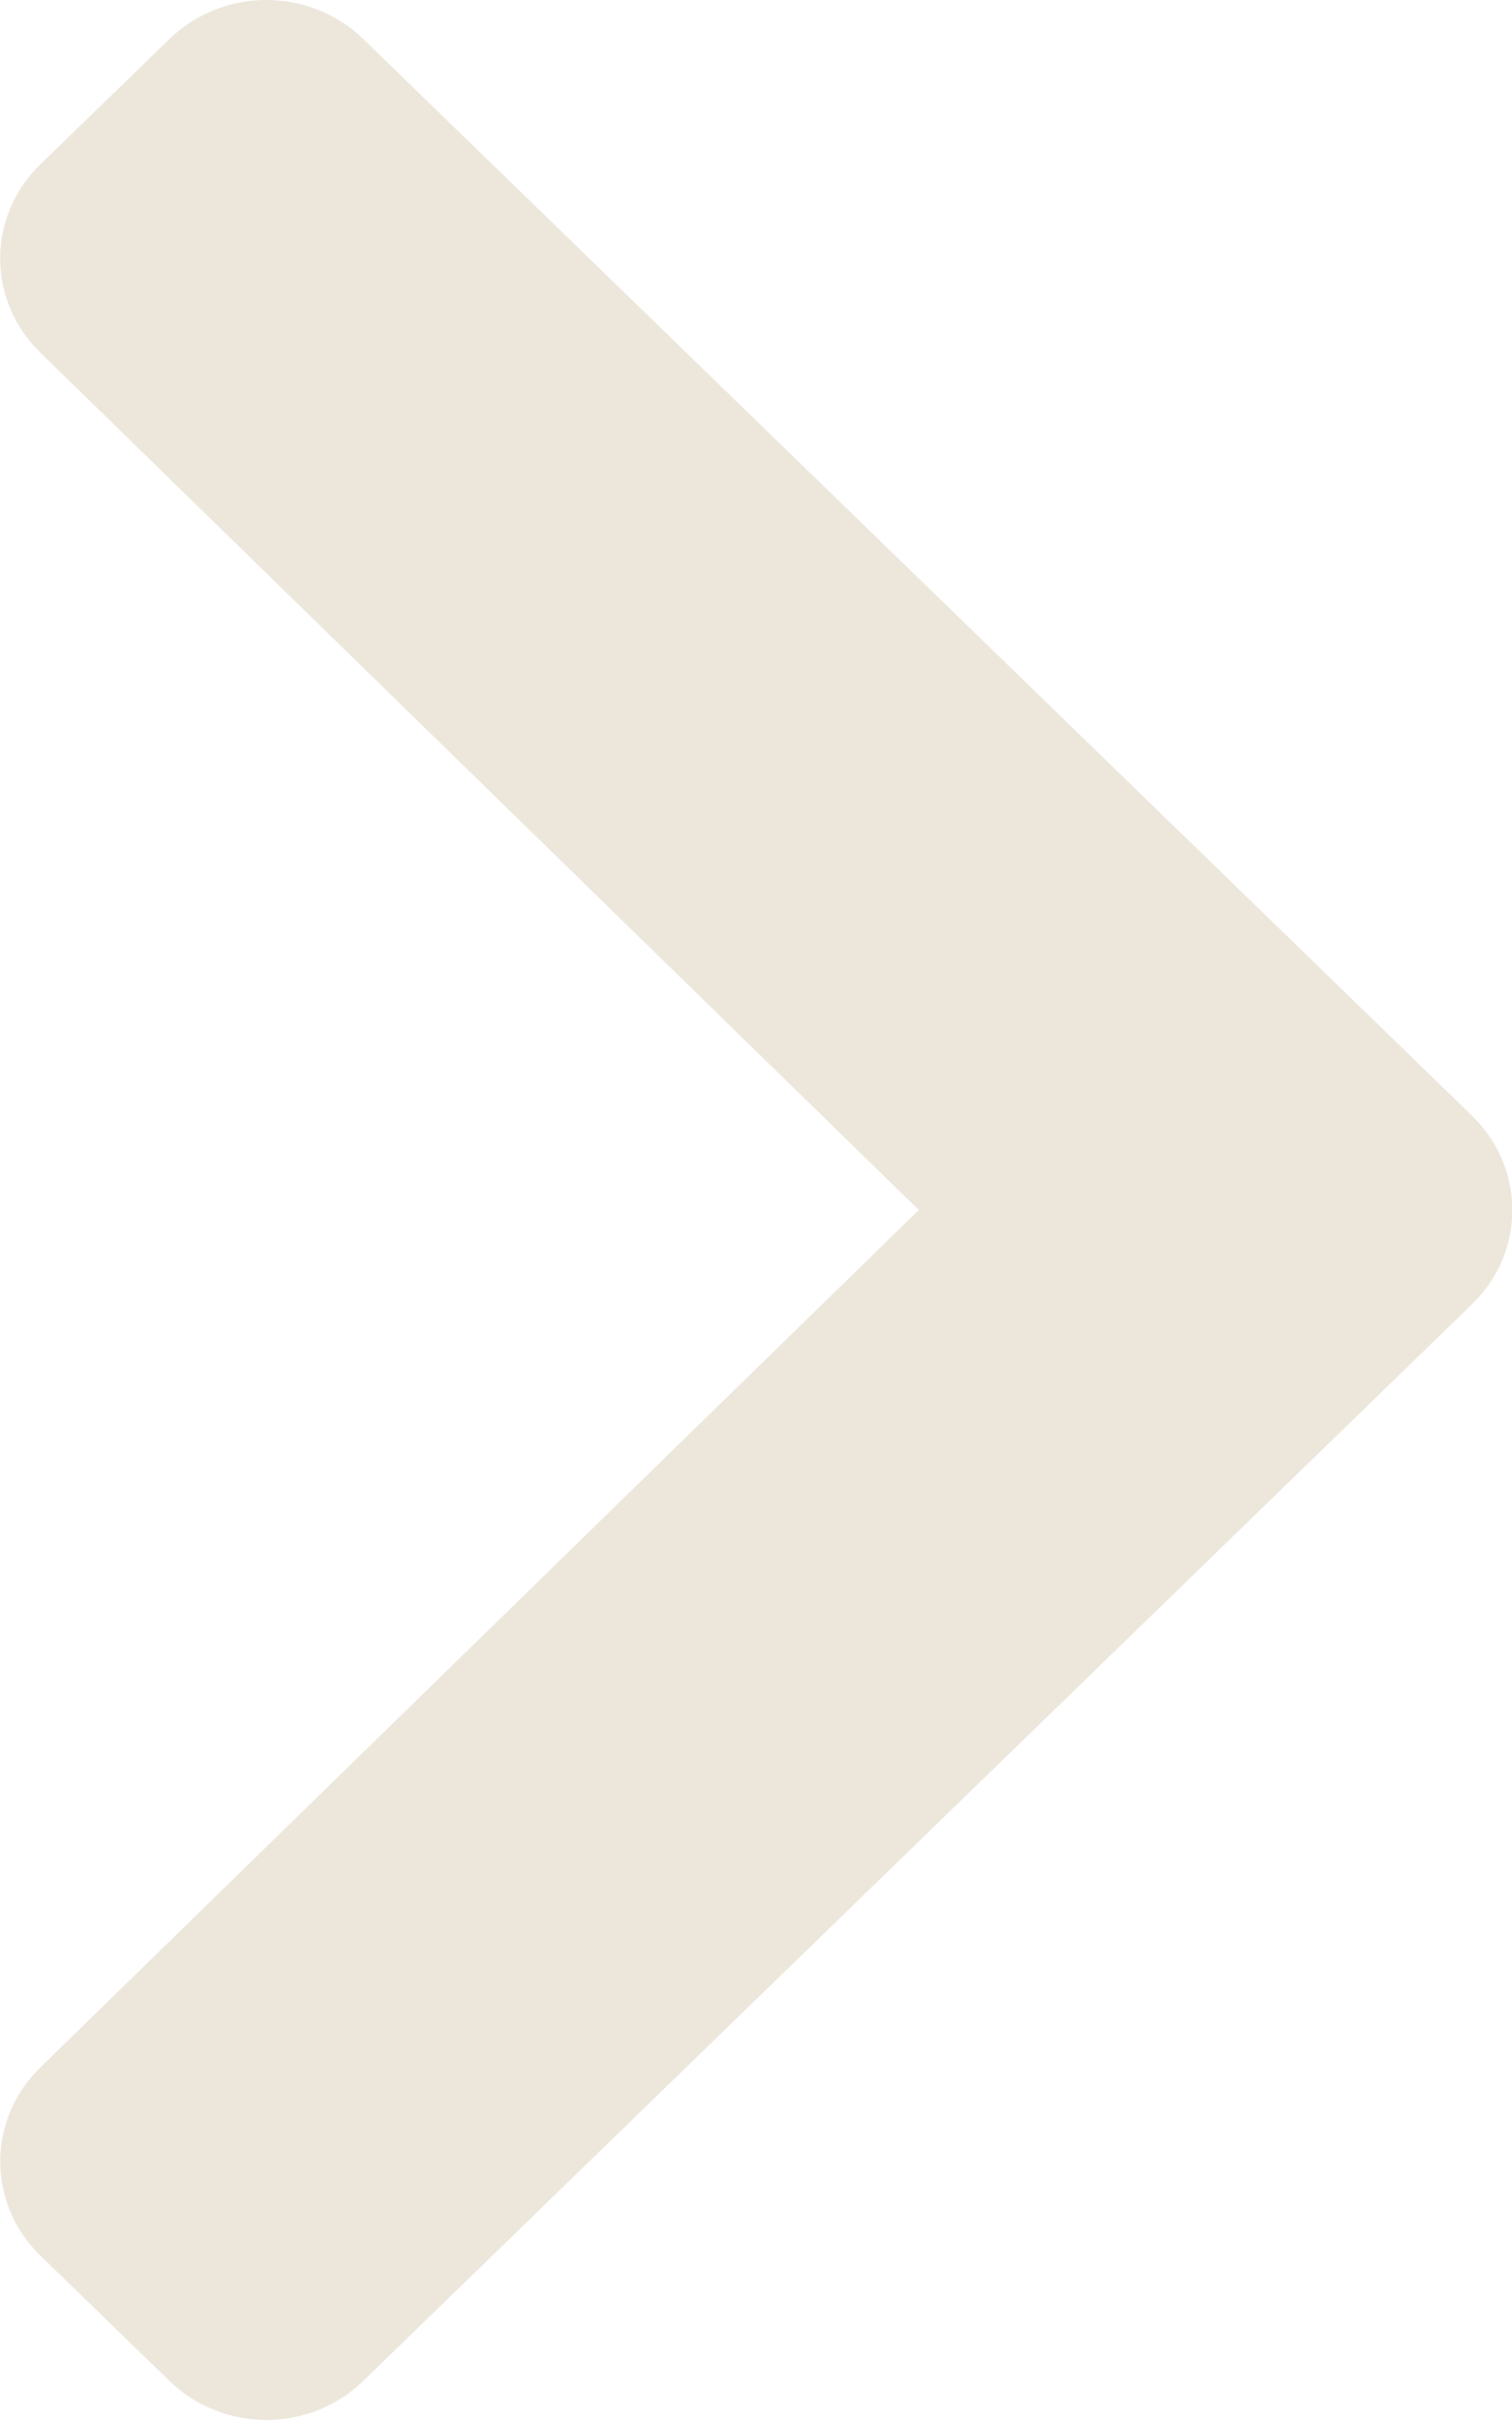 <svg width="25" height="40" viewBox="0 0 25 40" fill="none" xmlns="http://www.w3.org/2000/svg">
<g clip-path="url(#clip0_4891_25801)"><path d="M24.339 21.557L6.005 39.355C5.581 39.767 5.005 39.999 4.404 39.999C3.804 39.999 3.228 39.767 2.803 39.355L0.665 37.28C0.241 36.868 0.004 36.309 0.004 35.727C0.004 35.145 0.241 34.587 0.665 34.175L15.192 20L0.664 5.825C0.24 5.413 0.003 4.854 0.003 4.272C0.003 3.69 0.24 3.132 0.664 2.72L2.803 0.644C3.228 0.232 3.804 0 4.404 0C5.005 0 5.581 0.232 6.005 0.644L24.339 18.442C24.55 18.647 24.718 18.889 24.832 19.157C24.947 19.424 25.005 19.71 25.005 20C25.005 20.289 24.947 20.576 24.832 20.843C24.718 21.11 24.55 21.353 24.339 21.557Z" fill="#ECE6DB"/></g><defs><clipPath id="clip0_4891_25801"><rect width="25" height="40" fill="white"/></clipPath></defs>
</svg>
